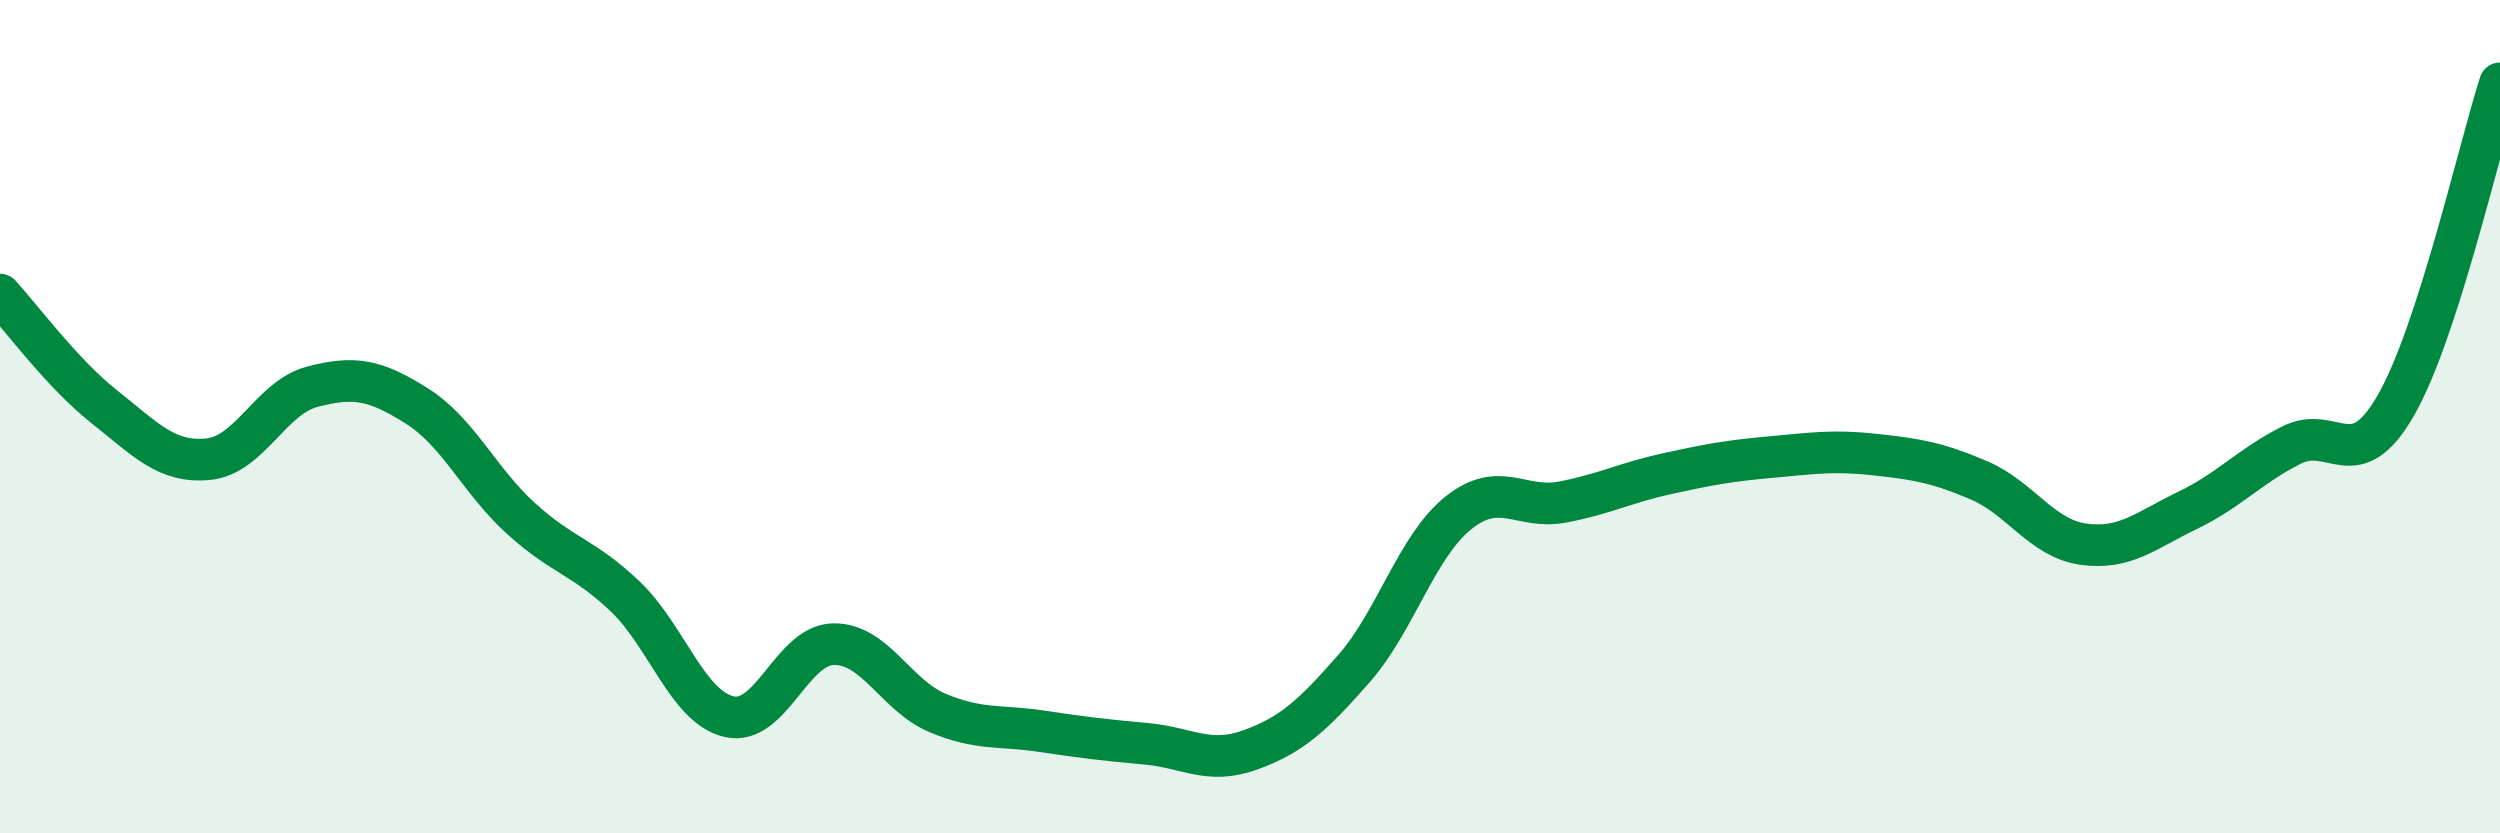 
    <svg width="60" height="20" viewBox="0 0 60 20" xmlns="http://www.w3.org/2000/svg">
      <path
        d="M 0,7.07 C 0.5,7.61 1.5,8.97 2.5,9.76 C 3.5,10.55 4,11.12 5,11.02 C 6,10.92 6.5,9.54 7.5,9.28 C 8.5,9.02 9,9.11 10,9.74 C 11,10.37 11.5,11.53 12.5,12.44 C 13.5,13.35 14,13.36 15,14.31 C 16,15.26 16.5,16.97 17.5,17.2 C 18.5,17.43 19,15.48 20,15.46 C 21,15.44 21.5,16.69 22.5,17.11 C 23.5,17.53 24,17.4 25,17.55 C 26,17.7 26.5,17.76 27.5,17.85 C 28.5,17.94 29,18.36 30,18 C 31,17.64 31.5,17.18 32.5,16.04 C 33.5,14.9 34,13.11 35,12.31 C 36,11.51 36.5,12.24 37.5,12.05 C 38.5,11.86 39,11.59 40,11.37 C 41,11.15 41.5,11.06 42.5,10.97 C 43.5,10.88 44,10.8 45,10.91 C 46,11.02 46.5,11.1 47.5,11.53 C 48.5,11.96 49,12.92 50,13.06 C 51,13.2 51.5,12.73 52.5,12.25 C 53.5,11.77 54,11.18 55,10.68 C 56,10.18 56.5,11.47 57.5,9.73 C 58.5,7.99 59.5,3.55 60,2L60 20L0 20Z"
        fill="#008740"
        opacity="0.1"
        stroke-linecap="round"
        stroke-linejoin="round"
      />
      <path
        d="M 0,7.07 C 0.5,7.61 1.5,8.97 2.5,9.76 C 3.5,10.55 4,11.12 5,11.02 C 6,10.92 6.5,9.54 7.5,9.28 C 8.5,9.02 9,9.11 10,9.74 C 11,10.37 11.5,11.53 12.5,12.44 C 13.5,13.35 14,13.36 15,14.31 C 16,15.26 16.5,16.97 17.5,17.2 C 18.5,17.43 19,15.48 20,15.46 C 21,15.44 21.5,16.69 22.5,17.11 C 23.5,17.53 24,17.4 25,17.55 C 26,17.7 26.5,17.76 27.5,17.85 C 28.5,17.94 29,18.36 30,18 C 31,17.64 31.5,17.18 32.5,16.04 C 33.5,14.9 34,13.11 35,12.31 C 36,11.51 36.5,12.24 37.5,12.05 C 38.5,11.86 39,11.59 40,11.37 C 41,11.15 41.5,11.06 42.5,10.97 C 43.5,10.88 44,10.8 45,10.91 C 46,11.02 46.5,11.1 47.5,11.53 C 48.5,11.96 49,12.92 50,13.06 C 51,13.2 51.5,12.73 52.5,12.25 C 53.5,11.77 54,11.18 55,10.68 C 56,10.18 56.5,11.47 57.5,9.73 C 58.5,7.99 59.5,3.55 60,2"
        stroke="#008740"
        stroke-width="1"
        fill="none"
        stroke-linecap="round"
        stroke-linejoin="round"
      />
    </svg>
  